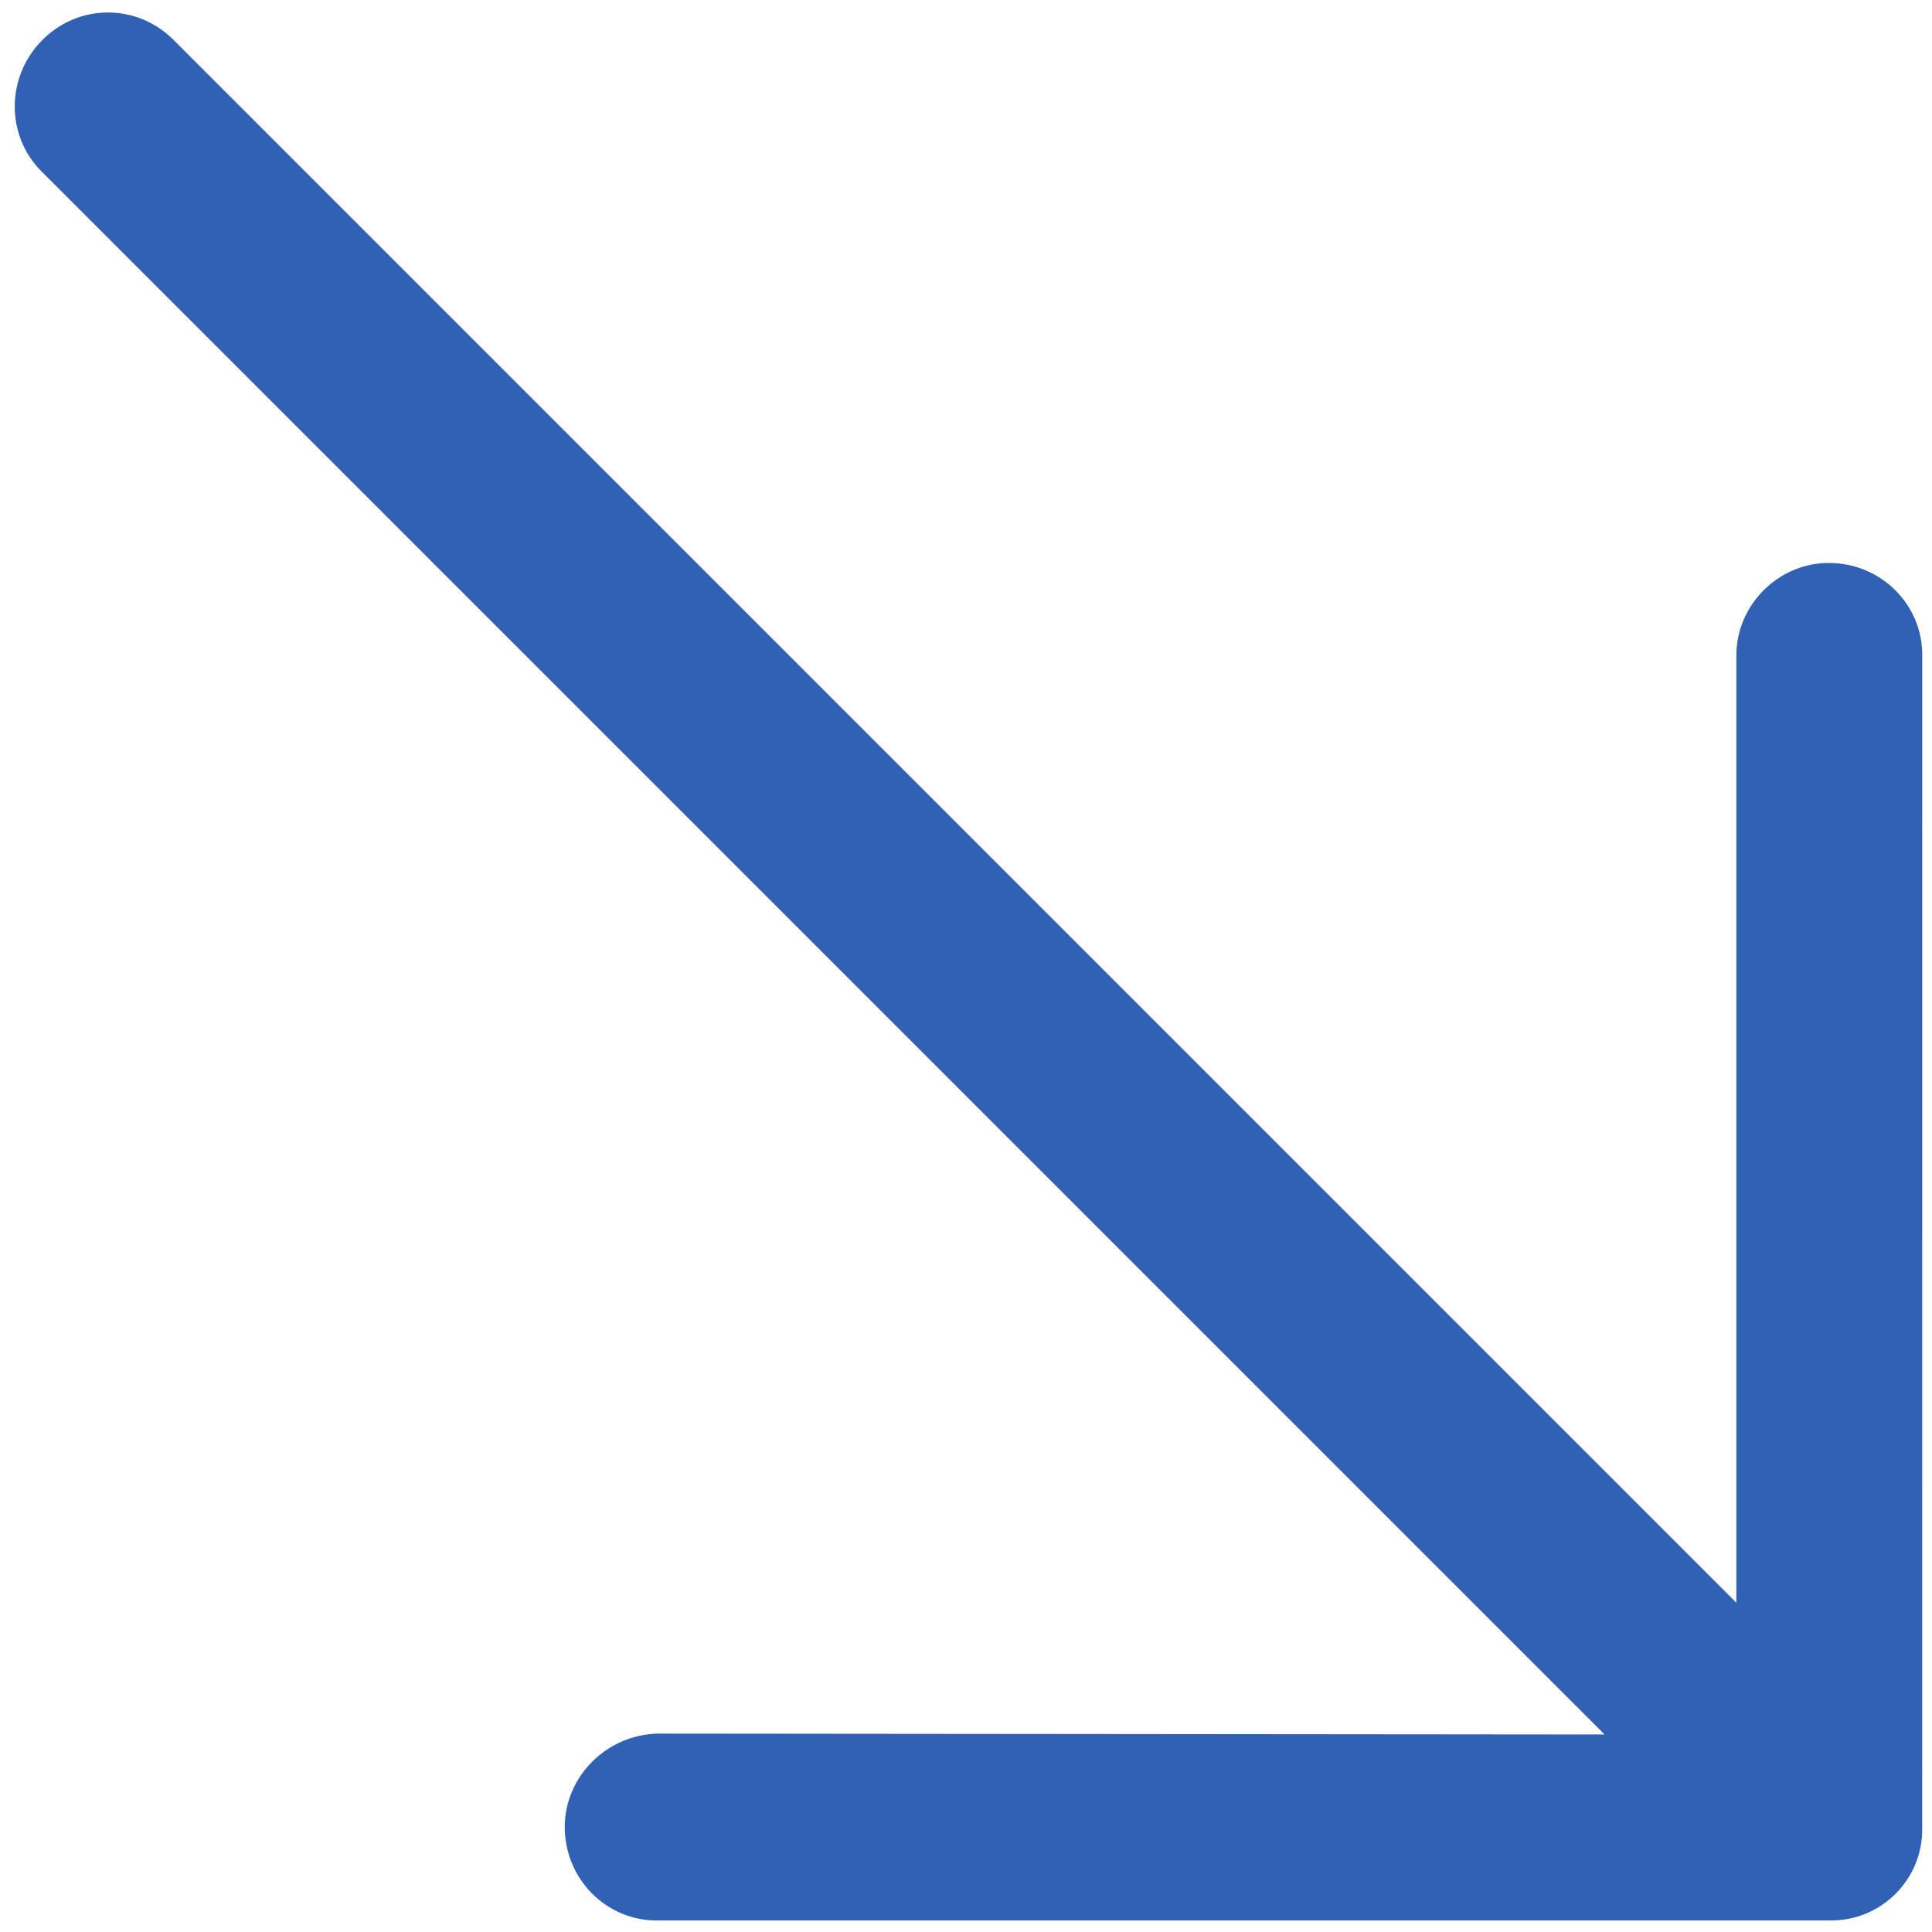 <?xml version="1.0" encoding="UTF-8"?> <svg xmlns="http://www.w3.org/2000/svg" width="89" height="89" viewBox="0 0 89 89" fill="none"><path d="M88.55 30.236C88.591 27.869 86.655 25.933 84.247 25.933C81.921 25.933 79.985 27.869 79.988 30.193L79.988 73.831L7.988 1.831C6.307 0.156 3.639 0.156 1.96 1.834C0.282 3.512 0.238 6.224 1.917 7.902L73.917 79.902L30.319 79.861C27.952 79.902 26.014 81.841 26.016 84.164C26.016 86.572 27.955 88.511 30.319 88.468H84.288C86.655 88.508 88.591 86.572 88.548 84.208L88.55 30.236Z" fill="#3061B4"></path></svg> 